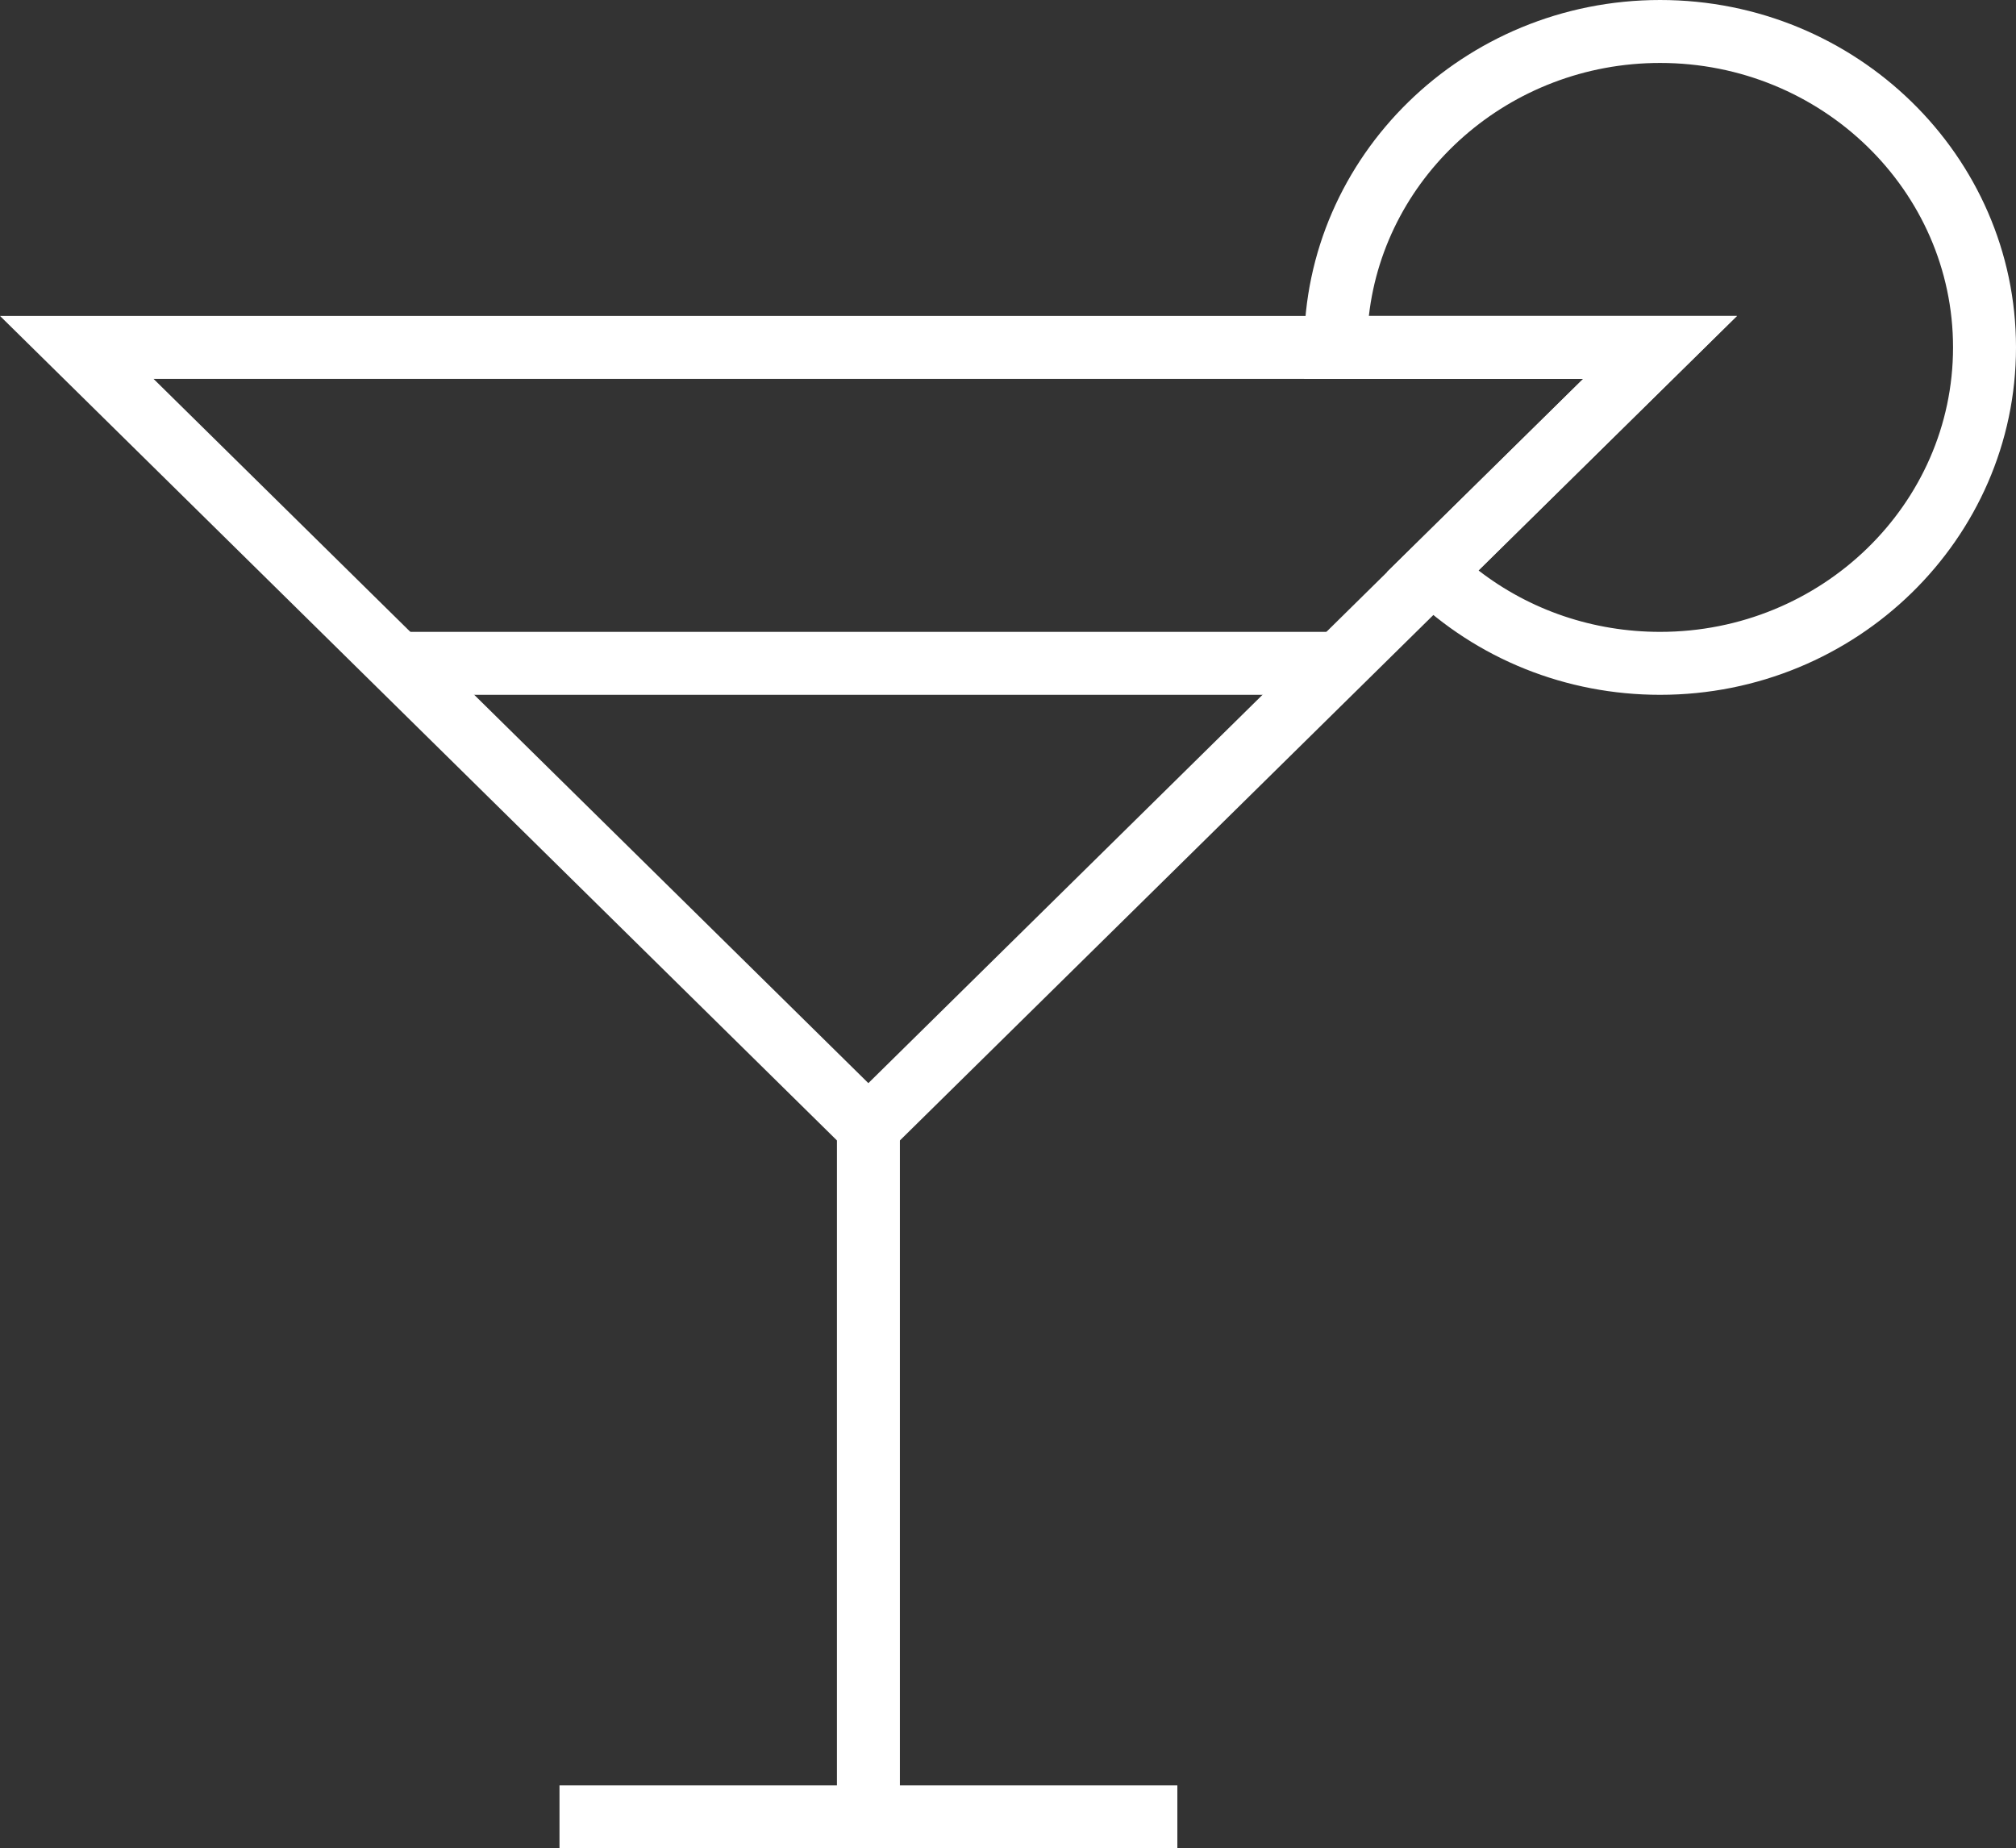 <?xml version="1.0" encoding="utf-8"?>
<!-- Generator: Adobe Illustrator 16.0.0, SVG Export Plug-In . SVG Version: 6.00 Build 0)  -->
<!DOCTYPE svg PUBLIC "-//W3C//DTD SVG 1.1//EN" "http://www.w3.org/Graphics/SVG/1.1/DTD/svg11.dtd">
<svg version="1.1" id="Layer_1" xmlns="http://www.w3.org/2000/svg" xmlns:xlink="http://www.w3.org/1999/xlink" x="0px" y="0px"
	 width="32.022px" height="29.363px" viewBox="0 0 32.022 29.363" enable-background="new 0 0 32.022 29.363" xml:space="preserve">
<rect x="0" y="0" width="32.022" height="29.363" fill="#333333" stroke="none"/>
<rect x="-138.215" y="-137.772" display="none" fill="#3A121C" stroke="#000000" stroke-miterlimit="10" width="302.778" height="531.167"/>
<rect x="13.294" y="17.906" fill="#FFFFFF" width="1" height="10.957"/>
<rect x="8.887" y="28.363" fill="#FFFFFF" width="9.814" height="1"/>
<path fill="#FFFFFF" d="M13.794,18.61L0,5.019h27.59L13.794,18.61z M2.439,6.019l11.354,11.188L25.147,6.019H2.439z"/>
<path fill="#FFFFFF" d="M26.369,11.038c-1.494,0-2.904-0.566-3.97-1.594l-0.37-0.356l3.119-3.069h-4.434v-0.5
	C20.715,2.476,23.251,0,26.369,0c3.117,0,5.653,2.476,5.653,5.519C32.022,8.561,29.486,11.038,26.369,11.038 M23.483,9.061
	c0.818,0.633,1.826,0.977,2.886,0.977c2.565,0,4.653-2.028,4.653-4.519C31.022,3.027,28.935,1,26.369,1
	C23.978,1,22,2.761,21.743,5.019h5.846L23.483,9.061z"/>
<rect x="6.313" y="10.038" fill="#FFFFFF" width="14.903" height="1"/>
</svg>
